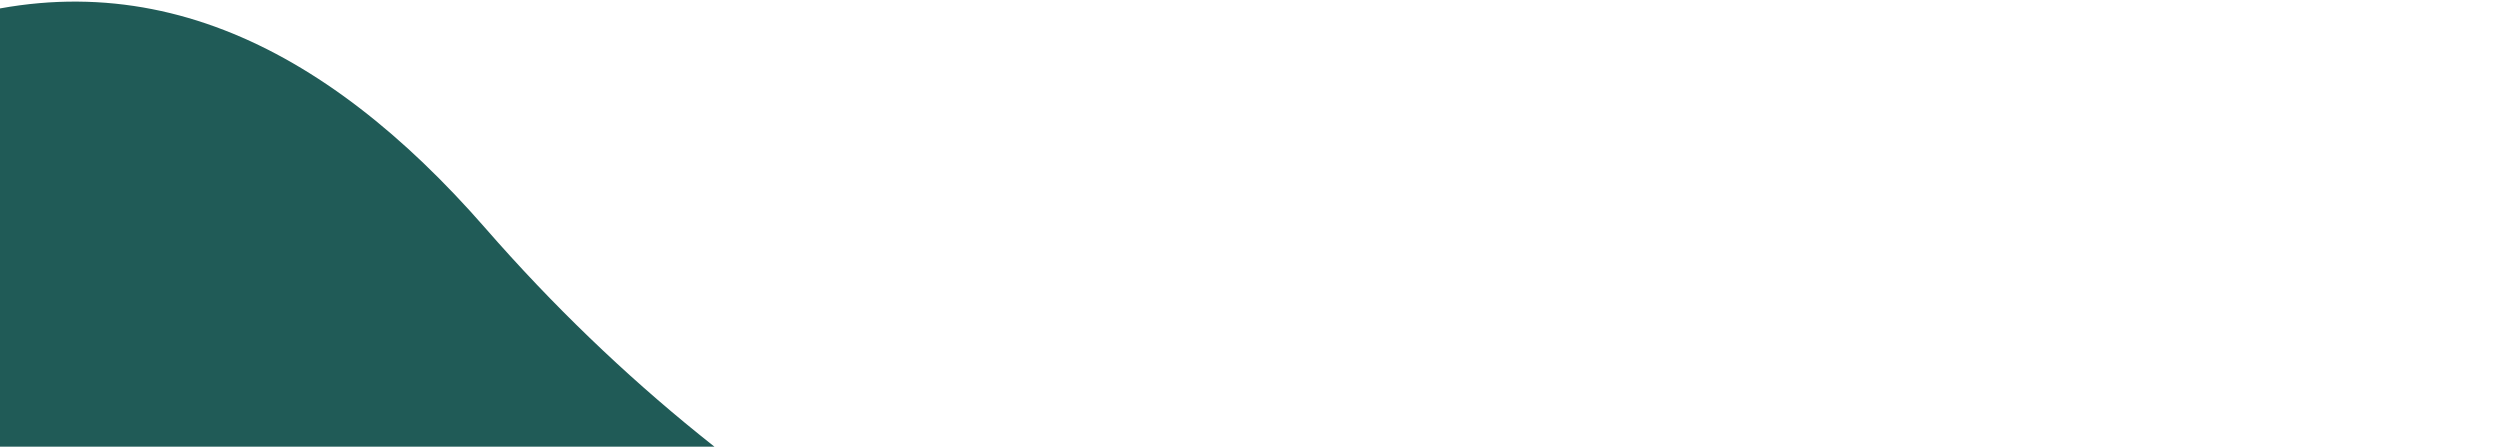 <svg width="1181" height="211" viewBox="0 0 1181 211" fill="none" xmlns="http://www.w3.org/2000/svg">
<path d="M-37.036 13.515C-82.667 26.708 -113.932 66.285 -108.862 112.899C-108.017 125.212 -104.637 138.405 -99.567 153.356C-27.741 344.209 415.888 696.89 1010.77 610.699C1089.36 599.265 1150.2 567.603 1174.71 502.52C1199.21 439.195 1135.84 368.835 1064.01 378.51C851.068 407.533 486.024 402.256 229.141 107.622C153.091 20.552 65.21 -23.424 -37.881 14.395L-37.036 13.515Z" fill="#205B57"/>
</svg>
